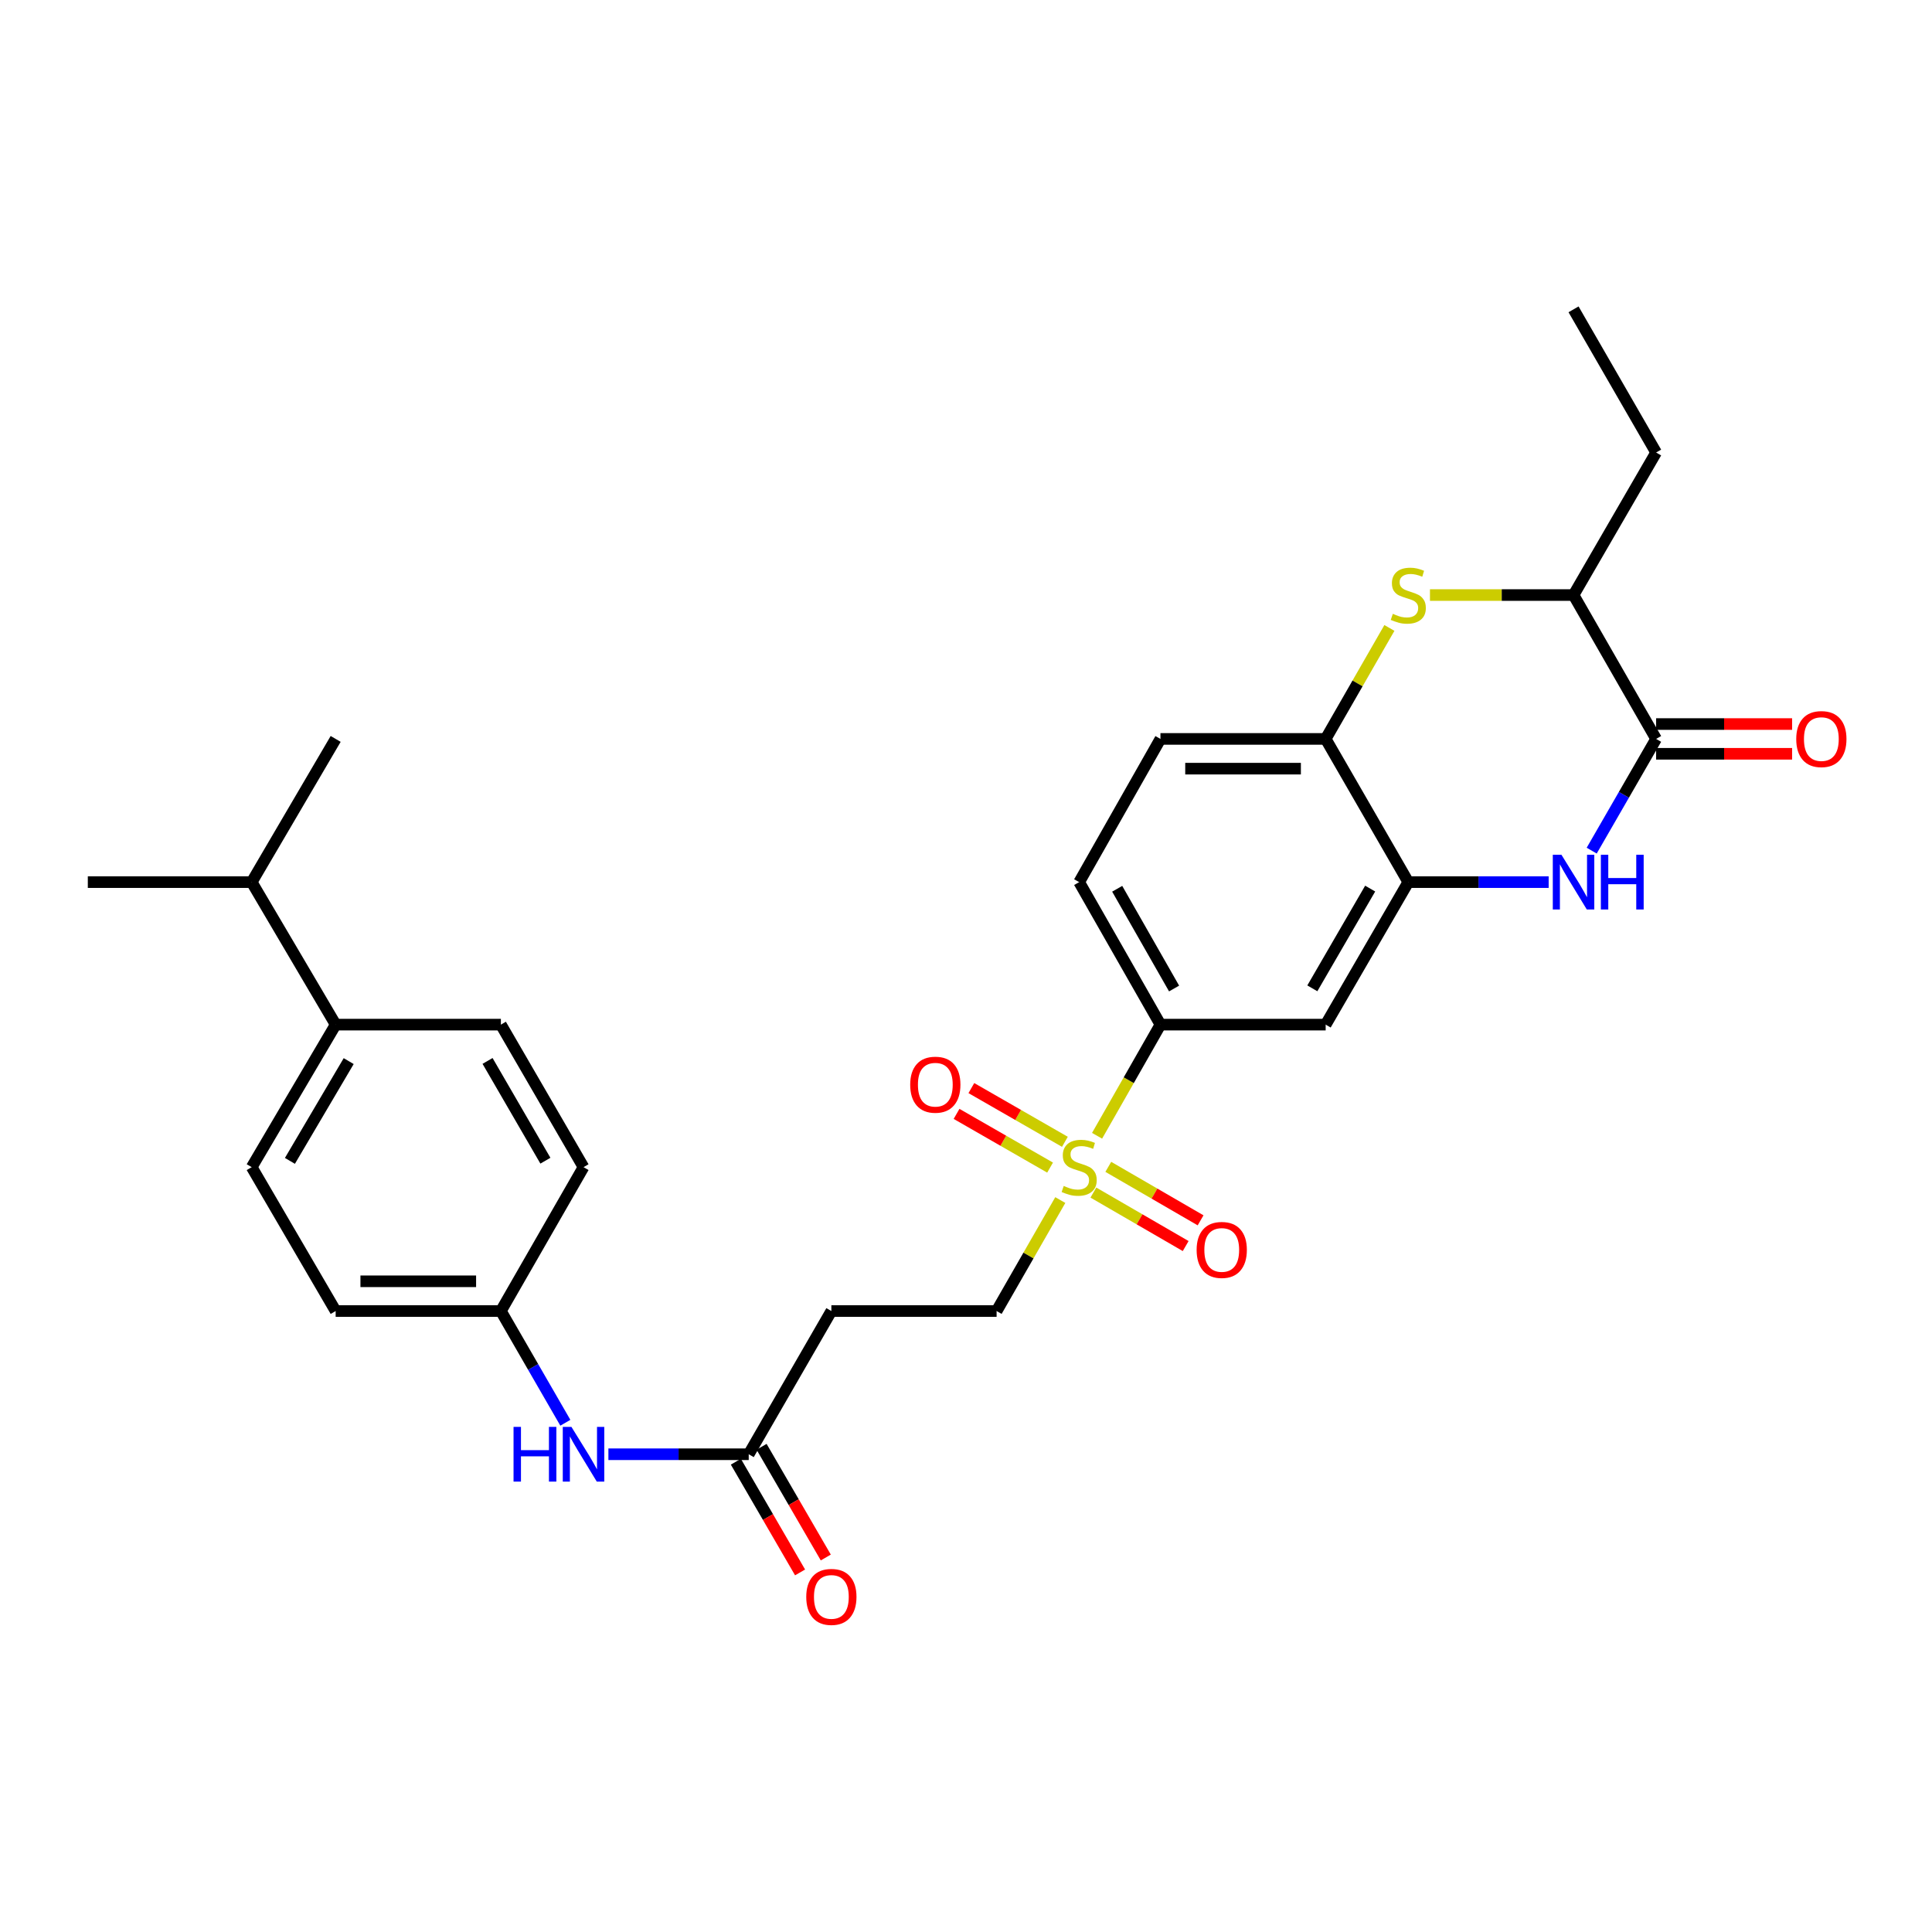 <?xml version='1.0' encoding='iso-8859-1'?>
<svg version='1.1' baseProfile='full'
              xmlns='http://www.w3.org/2000/svg'
                      xmlns:rdkit='http://www.rdkit.org/xml'
                      xmlns:xlink='http://www.w3.org/1999/xlink'
                  xml:space='preserve'
width='1000px' height='1000px' viewBox='0 0 1000 1000'>
<!-- END OF HEADER -->
<rect style='opacity:1.0;fill:#FFFFFF;stroke:none' width='1000' height='1000' x='0' y='0'> </rect>
<path class='bond-4' d='M 567.842,587.878 L 584.244,559.112' style='fill:none;fill-rule:evenodd;stroke:#CCCC00;stroke-width:6px;stroke-linecap:butt;stroke-linejoin:miter;stroke-opacity:1' />
<path class='bond-4' d='M 584.244,559.112 L 600.646,530.346' style='fill:none;fill-rule:evenodd;stroke:#000000;stroke-width:6px;stroke-linecap:butt;stroke-linejoin:miter;stroke-opacity:1' />
<path class='bond-9' d='M 548.808,621.148 L 532.323,649.869' style='fill:none;fill-rule:evenodd;stroke:#CCCC00;stroke-width:6px;stroke-linecap:butt;stroke-linejoin:miter;stroke-opacity:1' />
<path class='bond-9' d='M 532.323,649.869 L 515.839,678.589' style='fill:none;fill-rule:evenodd;stroke:#000000;stroke-width:6px;stroke-linecap:butt;stroke-linejoin:miter;stroke-opacity:1' />
<path class='bond-11' d='M 565.933,617.278 L 589.819,631.118' style='fill:none;fill-rule:evenodd;stroke:#CCCC00;stroke-width:6px;stroke-linecap:butt;stroke-linejoin:miter;stroke-opacity:1' />
<path class='bond-11' d='M 589.819,631.118 L 613.705,644.959' style='fill:none;fill-rule:evenodd;stroke:#FF0000;stroke-width:6px;stroke-linecap:butt;stroke-linejoin:miter;stroke-opacity:1' />
<path class='bond-11' d='M 573.651,603.959 L 597.537,617.8' style='fill:none;fill-rule:evenodd;stroke:#CCCC00;stroke-width:6px;stroke-linecap:butt;stroke-linejoin:miter;stroke-opacity:1' />
<path class='bond-11' d='M 597.537,617.8 L 621.423,631.64' style='fill:none;fill-rule:evenodd;stroke:#FF0000;stroke-width:6px;stroke-linecap:butt;stroke-linejoin:miter;stroke-opacity:1' />
<path class='bond-12' d='M 551.187,590.999 L 526.982,577.097' style='fill:none;fill-rule:evenodd;stroke:#CCCC00;stroke-width:6px;stroke-linecap:butt;stroke-linejoin:miter;stroke-opacity:1' />
<path class='bond-12' d='M 526.982,577.097 L 502.777,563.195' style='fill:none;fill-rule:evenodd;stroke:#FF0000;stroke-width:6px;stroke-linecap:butt;stroke-linejoin:miter;stroke-opacity:1' />
<path class='bond-12' d='M 543.52,604.347 L 519.315,590.445' style='fill:none;fill-rule:evenodd;stroke:#CCCC00;stroke-width:6px;stroke-linecap:butt;stroke-linejoin:miter;stroke-opacity:1' />
<path class='bond-12' d='M 519.315,590.445 L 495.11,576.543' style='fill:none;fill-rule:evenodd;stroke:#FF0000;stroke-width:6px;stroke-linecap:butt;stroke-linejoin:miter;stroke-opacity:1' />
<path class='bond-0' d='M 801.585,456.588 L 765.257,456.588' style='fill:none;fill-rule:evenodd;stroke:#0000FF;stroke-width:6px;stroke-linecap:butt;stroke-linejoin:miter;stroke-opacity:1' />
<path class='bond-0' d='M 765.257,456.588 L 728.929,456.588' style='fill:none;fill-rule:evenodd;stroke:#000000;stroke-width:6px;stroke-linecap:butt;stroke-linejoin:miter;stroke-opacity:1' />
<path class='bond-1' d='M 823.861,440.289 L 840.533,411.376' style='fill:none;fill-rule:evenodd;stroke:#0000FF;stroke-width:6px;stroke-linecap:butt;stroke-linejoin:miter;stroke-opacity:1' />
<path class='bond-1' d='M 840.533,411.376 L 857.204,382.462' style='fill:none;fill-rule:evenodd;stroke:#000000;stroke-width:6px;stroke-linecap:butt;stroke-linejoin:miter;stroke-opacity:1' />
<path class='bond-14' d='M 857.204,390.159 L 892.398,390.159' style='fill:none;fill-rule:evenodd;stroke:#000000;stroke-width:6px;stroke-linecap:butt;stroke-linejoin:miter;stroke-opacity:1' />
<path class='bond-14' d='M 892.398,390.159 L 927.591,390.159' style='fill:none;fill-rule:evenodd;stroke:#FF0000;stroke-width:6px;stroke-linecap:butt;stroke-linejoin:miter;stroke-opacity:1' />
<path class='bond-14' d='M 857.204,374.766 L 892.398,374.766' style='fill:none;fill-rule:evenodd;stroke:#000000;stroke-width:6px;stroke-linecap:butt;stroke-linejoin:miter;stroke-opacity:1' />
<path class='bond-14' d='M 892.398,374.766 L 927.591,374.766' style='fill:none;fill-rule:evenodd;stroke:#FF0000;stroke-width:6px;stroke-linecap:butt;stroke-linejoin:miter;stroke-opacity:1' />
<path class='bond-30' d='M 857.204,382.462 L 814.463,307.995' style='fill:none;fill-rule:evenodd;stroke:#000000;stroke-width:6px;stroke-linecap:butt;stroke-linejoin:miter;stroke-opacity:1' />
<path class='bond-2' d='M 719.151,325.021 L 702.656,353.742' style='fill:none;fill-rule:evenodd;stroke:#CCCC00;stroke-width:6px;stroke-linecap:butt;stroke-linejoin:miter;stroke-opacity:1' />
<path class='bond-2' d='M 702.656,353.742 L 686.162,382.462' style='fill:none;fill-rule:evenodd;stroke:#000000;stroke-width:6px;stroke-linecap:butt;stroke-linejoin:miter;stroke-opacity:1' />
<path class='bond-7' d='M 740.147,307.995 L 777.305,307.995' style='fill:none;fill-rule:evenodd;stroke:#CCCC00;stroke-width:6px;stroke-linecap:butt;stroke-linejoin:miter;stroke-opacity:1' />
<path class='bond-7' d='M 777.305,307.995 L 814.463,307.995' style='fill:none;fill-rule:evenodd;stroke:#000000;stroke-width:6px;stroke-linecap:butt;stroke-linejoin:miter;stroke-opacity:1' />
<path class='bond-3' d='M 728.929,456.588 L 686.162,530.346' style='fill:none;fill-rule:evenodd;stroke:#000000;stroke-width:6px;stroke-linecap:butt;stroke-linejoin:miter;stroke-opacity:1' />
<path class='bond-3' d='M 709.198,459.931 L 679.261,511.561' style='fill:none;fill-rule:evenodd;stroke:#000000;stroke-width:6px;stroke-linecap:butt;stroke-linejoin:miter;stroke-opacity:1' />
<path class='bond-29' d='M 728.929,456.588 L 686.162,382.462' style='fill:none;fill-rule:evenodd;stroke:#000000;stroke-width:6px;stroke-linecap:butt;stroke-linejoin:miter;stroke-opacity:1' />
<path class='bond-6' d='M 600.646,530.346 L 686.162,530.346' style='fill:none;fill-rule:evenodd;stroke:#000000;stroke-width:6px;stroke-linecap:butt;stroke-linejoin:miter;stroke-opacity:1' />
<path class='bond-17' d='M 600.646,530.346 L 558.58,456.588' style='fill:none;fill-rule:evenodd;stroke:#000000;stroke-width:6px;stroke-linecap:butt;stroke-linejoin:miter;stroke-opacity:1' />
<path class='bond-17' d='M 607.707,511.657 L 578.261,460.026' style='fill:none;fill-rule:evenodd;stroke:#000000;stroke-width:6px;stroke-linecap:butt;stroke-linejoin:miter;stroke-opacity:1' />
<path class='bond-5' d='M 686.162,382.462 L 600.646,382.462' style='fill:none;fill-rule:evenodd;stroke:#000000;stroke-width:6px;stroke-linecap:butt;stroke-linejoin:miter;stroke-opacity:1' />
<path class='bond-5' d='M 673.335,397.855 L 613.473,397.855' style='fill:none;fill-rule:evenodd;stroke:#000000;stroke-width:6px;stroke-linecap:butt;stroke-linejoin:miter;stroke-opacity:1' />
<path class='bond-25' d='M 814.463,307.995 L 857.204,234.219' style='fill:none;fill-rule:evenodd;stroke:#000000;stroke-width:6px;stroke-linecap:butt;stroke-linejoin:miter;stroke-opacity:1' />
<path class='bond-8' d='M 387.538,752.715 L 430.314,678.589' style='fill:none;fill-rule:evenodd;stroke:#000000;stroke-width:6px;stroke-linecap:butt;stroke-linejoin:miter;stroke-opacity:1' />
<path class='bond-13' d='M 387.538,752.715 L 351.223,752.715' style='fill:none;fill-rule:evenodd;stroke:#000000;stroke-width:6px;stroke-linecap:butt;stroke-linejoin:miter;stroke-opacity:1' />
<path class='bond-13' d='M 351.223,752.715 L 314.908,752.715' style='fill:none;fill-rule:evenodd;stroke:#0000FF;stroke-width:6px;stroke-linecap:butt;stroke-linejoin:miter;stroke-opacity:1' />
<path class='bond-18' d='M 380.88,756.576 L 397.498,785.23' style='fill:none;fill-rule:evenodd;stroke:#000000;stroke-width:6px;stroke-linecap:butt;stroke-linejoin:miter;stroke-opacity:1' />
<path class='bond-18' d='M 397.498,785.23 L 414.115,813.883' style='fill:none;fill-rule:evenodd;stroke:#FF0000;stroke-width:6px;stroke-linecap:butt;stroke-linejoin:miter;stroke-opacity:1' />
<path class='bond-18' d='M 394.196,748.854 L 410.813,777.507' style='fill:none;fill-rule:evenodd;stroke:#000000;stroke-width:6px;stroke-linecap:butt;stroke-linejoin:miter;stroke-opacity:1' />
<path class='bond-18' d='M 410.813,777.507 L 427.43,806.161' style='fill:none;fill-rule:evenodd;stroke:#FF0000;stroke-width:6px;stroke-linecap:butt;stroke-linejoin:miter;stroke-opacity:1' />
<path class='bond-10' d='M 515.839,678.589 L 430.314,678.589' style='fill:none;fill-rule:evenodd;stroke:#000000;stroke-width:6px;stroke-linecap:butt;stroke-linejoin:miter;stroke-opacity:1' />
<path class='bond-21' d='M 292.624,736.416 L 275.939,707.503' style='fill:none;fill-rule:evenodd;stroke:#0000FF;stroke-width:6px;stroke-linecap:butt;stroke-linejoin:miter;stroke-opacity:1' />
<path class='bond-21' d='M 275.939,707.503 L 259.255,678.589' style='fill:none;fill-rule:evenodd;stroke:#000000;stroke-width:6px;stroke-linecap:butt;stroke-linejoin:miter;stroke-opacity:1' />
<path class='bond-15' d='M 173.738,530.346 L 130.278,604.122' style='fill:none;fill-rule:evenodd;stroke:#000000;stroke-width:6px;stroke-linecap:butt;stroke-linejoin:miter;stroke-opacity:1' />
<path class='bond-15' d='M 180.482,549.226 L 150.06,600.868' style='fill:none;fill-rule:evenodd;stroke:#000000;stroke-width:6px;stroke-linecap:butt;stroke-linejoin:miter;stroke-opacity:1' />
<path class='bond-22' d='M 173.738,530.346 L 130.278,456.588' style='fill:none;fill-rule:evenodd;stroke:#000000;stroke-width:6px;stroke-linecap:butt;stroke-linejoin:miter;stroke-opacity:1' />
<path class='bond-31' d='M 173.738,530.346 L 259.255,530.346' style='fill:none;fill-rule:evenodd;stroke:#000000;stroke-width:6px;stroke-linecap:butt;stroke-linejoin:miter;stroke-opacity:1' />
<path class='bond-16' d='M 600.646,382.462 L 558.58,456.588' style='fill:none;fill-rule:evenodd;stroke:#000000;stroke-width:6px;stroke-linecap:butt;stroke-linejoin:miter;stroke-opacity:1' />
<path class='bond-19' d='M 259.255,530.346 L 302.03,604.122' style='fill:none;fill-rule:evenodd;stroke:#000000;stroke-width:6px;stroke-linecap:butt;stroke-linejoin:miter;stroke-opacity:1' />
<path class='bond-19' d='M 252.354,549.134 L 282.297,600.776' style='fill:none;fill-rule:evenodd;stroke:#000000;stroke-width:6px;stroke-linecap:butt;stroke-linejoin:miter;stroke-opacity:1' />
<path class='bond-20' d='M 130.278,604.122 L 173.738,678.589' style='fill:none;fill-rule:evenodd;stroke:#000000;stroke-width:6px;stroke-linecap:butt;stroke-linejoin:miter;stroke-opacity:1' />
<path class='bond-23' d='M 259.255,678.589 L 302.03,604.122' style='fill:none;fill-rule:evenodd;stroke:#000000;stroke-width:6px;stroke-linecap:butt;stroke-linejoin:miter;stroke-opacity:1' />
<path class='bond-24' d='M 259.255,678.589 L 173.738,678.589' style='fill:none;fill-rule:evenodd;stroke:#000000;stroke-width:6px;stroke-linecap:butt;stroke-linejoin:miter;stroke-opacity:1' />
<path class='bond-24' d='M 246.427,663.196 L 186.566,663.196' style='fill:none;fill-rule:evenodd;stroke:#000000;stroke-width:6px;stroke-linecap:butt;stroke-linejoin:miter;stroke-opacity:1' />
<path class='bond-26' d='M 130.278,456.588 L 173.738,382.462' style='fill:none;fill-rule:evenodd;stroke:#000000;stroke-width:6px;stroke-linecap:butt;stroke-linejoin:miter;stroke-opacity:1' />
<path class='bond-27' d='M 130.278,456.588 L 45.455,456.588' style='fill:none;fill-rule:evenodd;stroke:#000000;stroke-width:6px;stroke-linecap:butt;stroke-linejoin:miter;stroke-opacity:1' />
<path class='bond-28' d='M 857.204,234.219 L 814.463,160.111' style='fill:none;fill-rule:evenodd;stroke:#000000;stroke-width:6px;stroke-linecap:butt;stroke-linejoin:miter;stroke-opacity:1' />
<path  class='atom-0' d='M 550.58 613.842
Q 550.9 613.962, 552.22 614.522
Q 553.54 615.082, 554.98 615.442
Q 556.46 615.762, 557.9 615.762
Q 560.58 615.762, 562.14 614.482
Q 563.7 613.162, 563.7 610.882
Q 563.7 609.322, 562.9 608.362
Q 562.14 607.402, 560.94 606.882
Q 559.74 606.362, 557.74 605.762
Q 555.22 605.002, 553.7 604.282
Q 552.22 603.562, 551.14 602.042
Q 550.1 600.522, 550.1 597.962
Q 550.1 594.402, 552.5 592.202
Q 554.94 590.002, 559.74 590.002
Q 563.02 590.002, 566.74 591.562
L 565.82 594.642
Q 562.42 593.242, 559.86 593.242
Q 557.1 593.242, 555.58 594.402
Q 554.06 595.522, 554.1 597.482
Q 554.1 599.002, 554.86 599.922
Q 555.66 600.842, 556.78 601.362
Q 557.94 601.882, 559.86 602.482
Q 562.42 603.282, 563.94 604.082
Q 565.46 604.882, 566.54 606.522
Q 567.66 608.122, 567.66 610.882
Q 567.66 614.802, 565.02 616.922
Q 562.42 619.002, 558.06 619.002
Q 555.54 619.002, 553.62 618.442
Q 551.74 617.922, 549.5 617.002
L 550.58 613.842
' fill='#CCCC00'/>
<path  class='atom-1' d='M 808.203 442.428
L 817.483 457.428
Q 818.403 458.908, 819.883 461.588
Q 821.363 464.268, 821.443 464.428
L 821.443 442.428
L 825.203 442.428
L 825.203 470.748
L 821.323 470.748
L 811.363 454.348
Q 810.203 452.428, 808.963 450.228
Q 807.763 448.028, 807.403 447.348
L 807.403 470.748
L 803.723 470.748
L 803.723 442.428
L 808.203 442.428
' fill='#0000FF'/>
<path  class='atom-1' d='M 828.603 442.428
L 832.443 442.428
L 832.443 454.468
L 846.923 454.468
L 846.923 442.428
L 850.763 442.428
L 850.763 470.748
L 846.923 470.748
L 846.923 457.668
L 832.443 457.668
L 832.443 470.748
L 828.603 470.748
L 828.603 442.428
' fill='#0000FF'/>
<path  class='atom-3' d='M 720.929 317.715
Q 721.249 317.835, 722.569 318.395
Q 723.889 318.955, 725.329 319.315
Q 726.809 319.635, 728.249 319.635
Q 730.929 319.635, 732.489 318.355
Q 734.049 317.035, 734.049 314.755
Q 734.049 313.195, 733.249 312.235
Q 732.489 311.275, 731.289 310.755
Q 730.089 310.235, 728.089 309.635
Q 725.569 308.875, 724.049 308.155
Q 722.569 307.435, 721.489 305.915
Q 720.449 304.395, 720.449 301.835
Q 720.449 298.275, 722.849 296.075
Q 725.289 293.875, 730.089 293.875
Q 733.369 293.875, 737.089 295.435
L 736.169 298.515
Q 732.769 297.115, 730.209 297.115
Q 727.449 297.115, 725.929 298.275
Q 724.409 299.395, 724.449 301.355
Q 724.449 302.875, 725.209 303.795
Q 726.009 304.715, 727.129 305.235
Q 728.289 305.755, 730.209 306.355
Q 732.769 307.155, 734.289 307.955
Q 735.809 308.755, 736.889 310.395
Q 738.009 311.995, 738.009 314.755
Q 738.009 318.675, 735.369 320.795
Q 732.769 322.875, 728.409 322.875
Q 725.889 322.875, 723.969 322.315
Q 722.089 321.795, 719.849 320.875
L 720.929 317.715
' fill='#CCCC00'/>
<path  class='atom-12' d='M 619.372 646.96
Q 619.372 640.16, 622.732 636.36
Q 626.092 632.56, 632.372 632.56
Q 638.652 632.56, 642.012 636.36
Q 645.372 640.16, 645.372 646.96
Q 645.372 653.84, 641.972 657.76
Q 638.572 661.64, 632.372 661.64
Q 626.132 661.64, 622.732 657.76
Q 619.372 653.88, 619.372 646.96
M 632.372 658.44
Q 636.692 658.44, 639.012 655.56
Q 641.372 652.64, 641.372 646.96
Q 641.372 641.4, 639.012 638.6
Q 636.692 635.76, 632.372 635.76
Q 628.052 635.76, 625.692 638.56
Q 623.372 641.36, 623.372 646.96
Q 623.372 652.68, 625.692 655.56
Q 628.052 658.44, 632.372 658.44
' fill='#FF0000'/>
<path  class='atom-13' d='M 471.121 561.435
Q 471.121 554.635, 474.481 550.835
Q 477.841 547.035, 484.121 547.035
Q 490.401 547.035, 493.761 550.835
Q 497.121 554.635, 497.121 561.435
Q 497.121 568.315, 493.721 572.235
Q 490.321 576.115, 484.121 576.115
Q 477.881 576.115, 474.481 572.235
Q 471.121 568.355, 471.121 561.435
M 484.121 572.915
Q 488.441 572.915, 490.761 570.035
Q 493.121 567.115, 493.121 561.435
Q 493.121 555.875, 490.761 553.075
Q 488.441 550.235, 484.121 550.235
Q 479.801 550.235, 477.441 553.035
Q 475.121 555.835, 475.121 561.435
Q 475.121 567.155, 477.441 570.035
Q 479.801 572.915, 484.121 572.915
' fill='#FF0000'/>
<path  class='atom-14' d='M 265.81 738.555
L 269.65 738.555
L 269.65 750.595
L 284.13 750.595
L 284.13 738.555
L 287.97 738.555
L 287.97 766.875
L 284.13 766.875
L 284.13 753.795
L 269.65 753.795
L 269.65 766.875
L 265.81 766.875
L 265.81 738.555
' fill='#0000FF'/>
<path  class='atom-14' d='M 295.77 738.555
L 305.05 753.555
Q 305.97 755.035, 307.45 757.715
Q 308.93 760.395, 309.01 760.555
L 309.01 738.555
L 312.77 738.555
L 312.77 766.875
L 308.89 766.875
L 298.93 750.475
Q 297.77 748.555, 296.53 746.355
Q 295.33 744.155, 294.97 743.475
L 294.97 766.875
L 291.29 766.875
L 291.29 738.555
L 295.77 738.555
' fill='#0000FF'/>
<path  class='atom-15' d='M 929.729 382.542
Q 929.729 375.742, 933.089 371.942
Q 936.449 368.142, 942.729 368.142
Q 949.009 368.142, 952.369 371.942
Q 955.729 375.742, 955.729 382.542
Q 955.729 389.422, 952.329 393.342
Q 948.929 397.222, 942.729 397.222
Q 936.489 397.222, 933.089 393.342
Q 929.729 389.462, 929.729 382.542
M 942.729 394.022
Q 947.049 394.022, 949.369 391.142
Q 951.729 388.222, 951.729 382.542
Q 951.729 376.982, 949.369 374.182
Q 947.049 371.342, 942.729 371.342
Q 938.409 371.342, 936.049 374.142
Q 933.729 376.942, 933.729 382.542
Q 933.729 388.262, 936.049 391.142
Q 938.409 394.022, 942.729 394.022
' fill='#FF0000'/>
<path  class='atom-19' d='M 417.314 826.553
Q 417.314 819.753, 420.674 815.953
Q 424.034 812.153, 430.314 812.153
Q 436.594 812.153, 439.954 815.953
Q 443.314 819.753, 443.314 826.553
Q 443.314 833.433, 439.914 837.353
Q 436.514 841.233, 430.314 841.233
Q 424.074 841.233, 420.674 837.353
Q 417.314 833.473, 417.314 826.553
M 430.314 838.033
Q 434.634 838.033, 436.954 835.153
Q 439.314 832.233, 439.314 826.553
Q 439.314 820.993, 436.954 818.193
Q 434.634 815.353, 430.314 815.353
Q 425.994 815.353, 423.634 818.153
Q 421.314 820.953, 421.314 826.553
Q 421.314 832.273, 423.634 835.153
Q 425.994 838.033, 430.314 838.033
' fill='#FF0000'/>
</svg>
